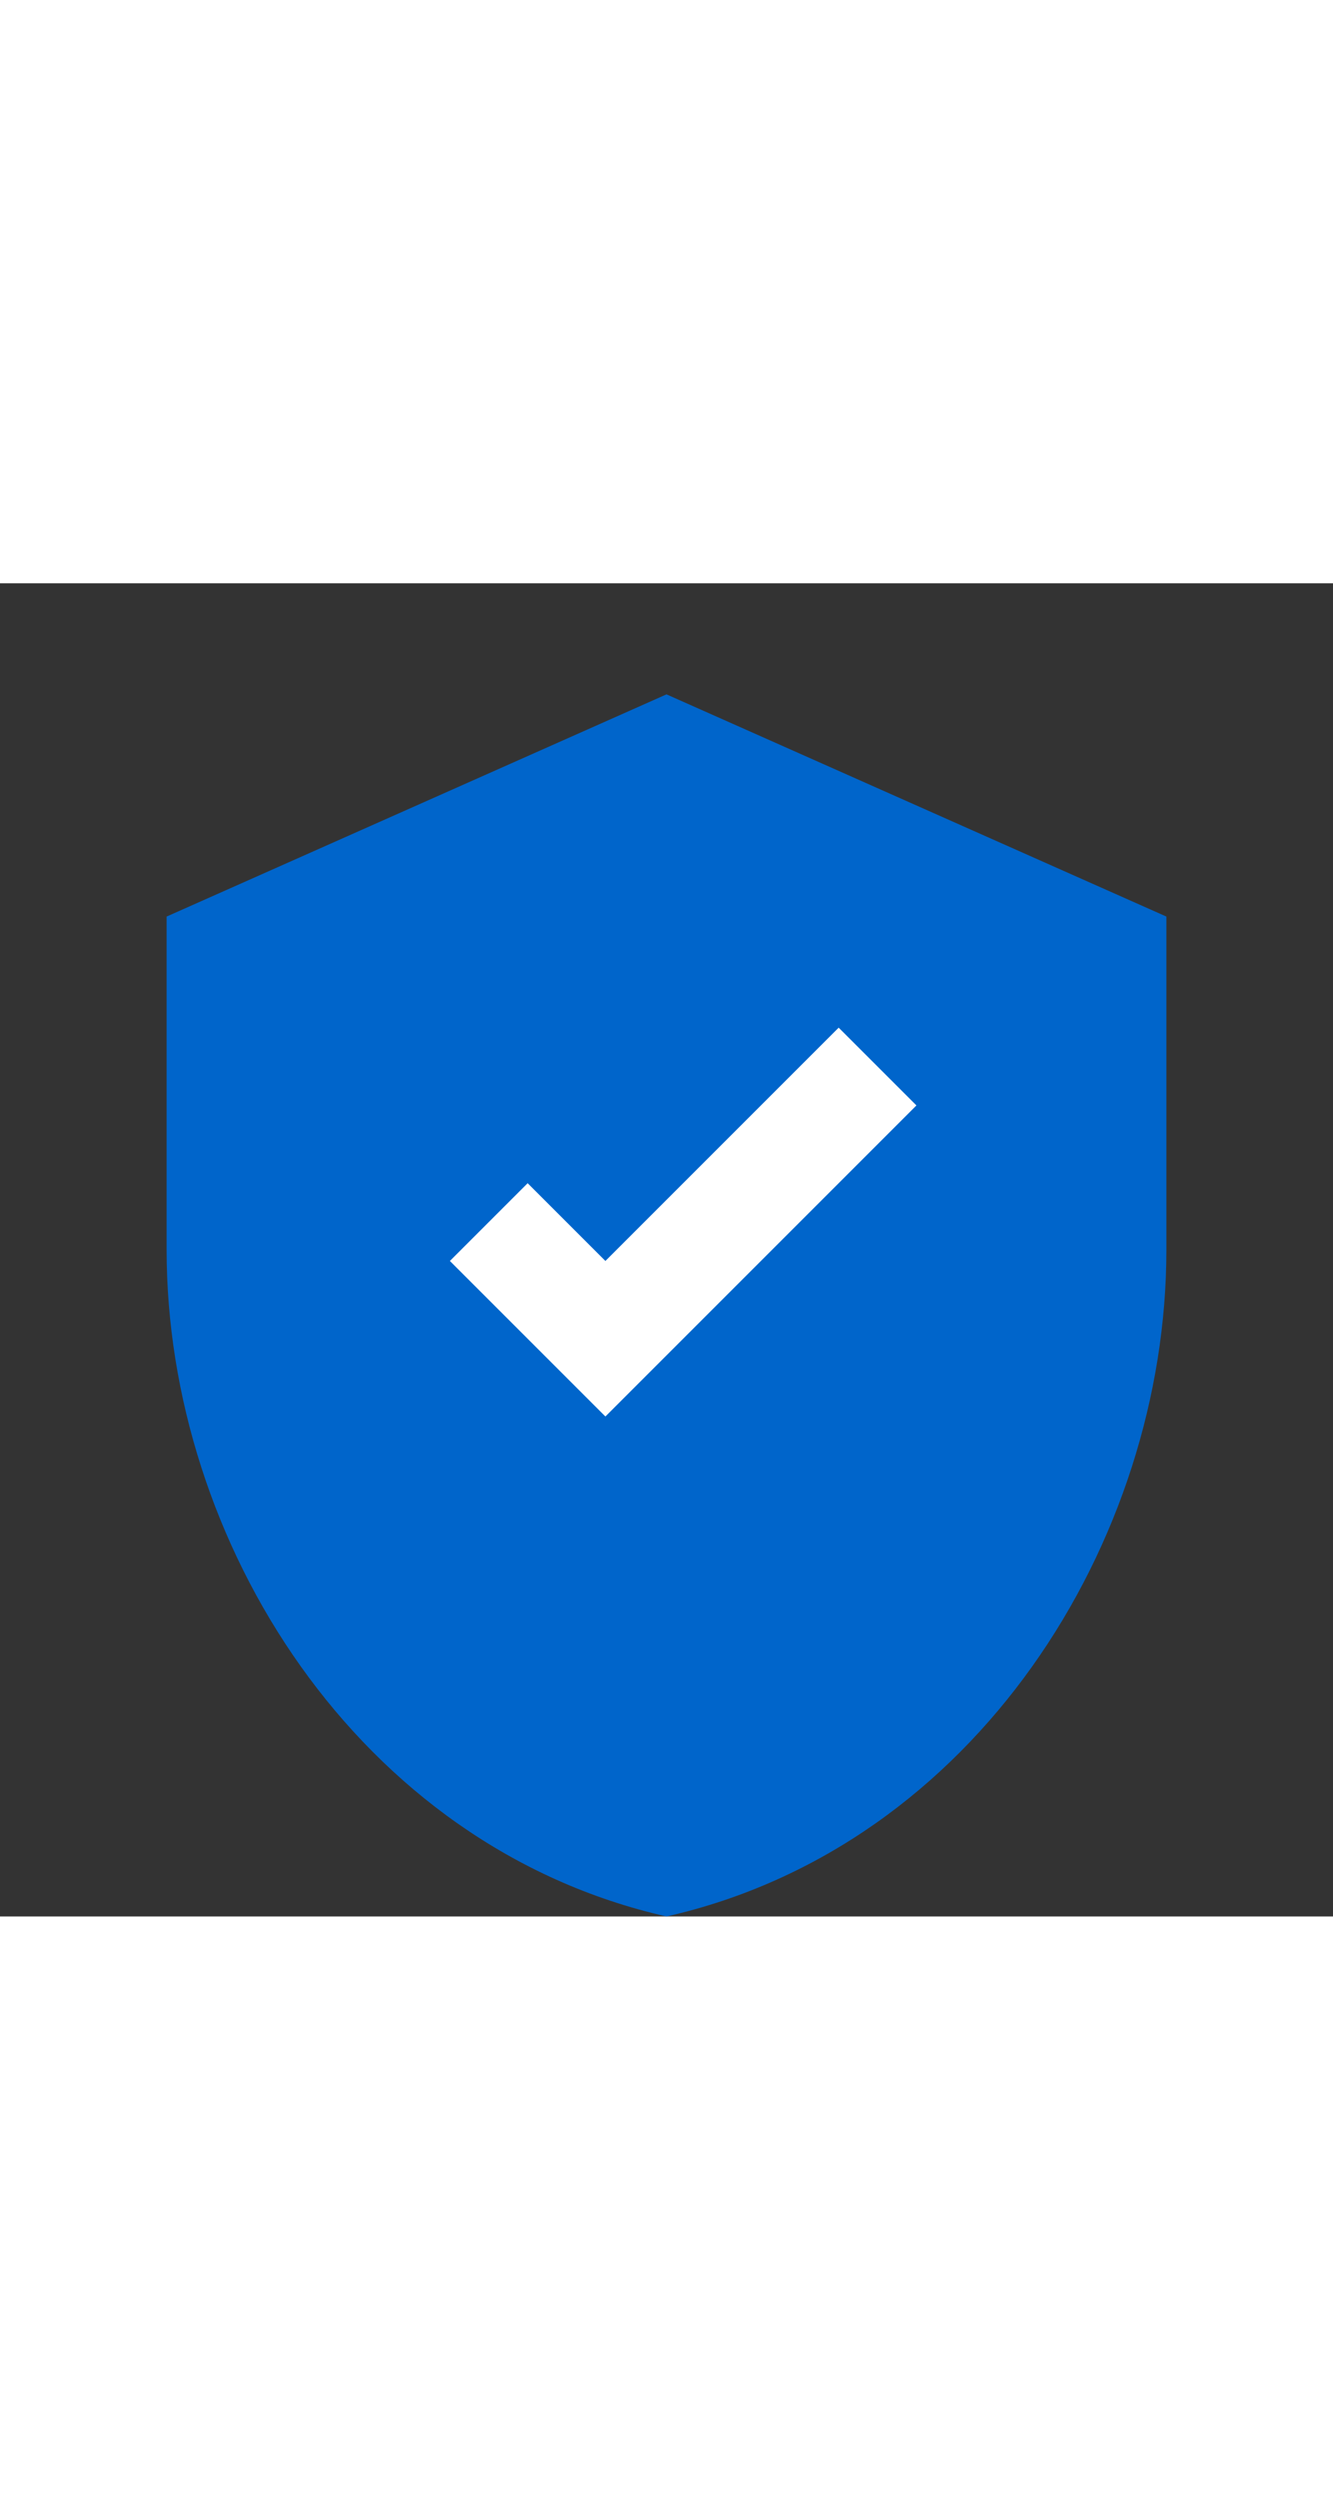<?xml version="1.0" encoding="UTF-8"?> <svg xmlns="http://www.w3.org/2000/svg" viewBox="0 0 24 24" height="45px"><rect x="0" y="0" width="24" height="24" fill="#333333" stroke="none"/><path fill="#0065cb" d="M12 2L3 6v6c0 5.25 3.438 10.74 9 12 5.563-1.26 9-6.75 9-12V6l-9-4z"></path><path fill="#ffffff" d="M10.2 14.3l-2.1-2.1 1.4-1.4 1.4 1.4 4.2-4.2 1.4 1.4-5.6 5.6z"></path></svg> 